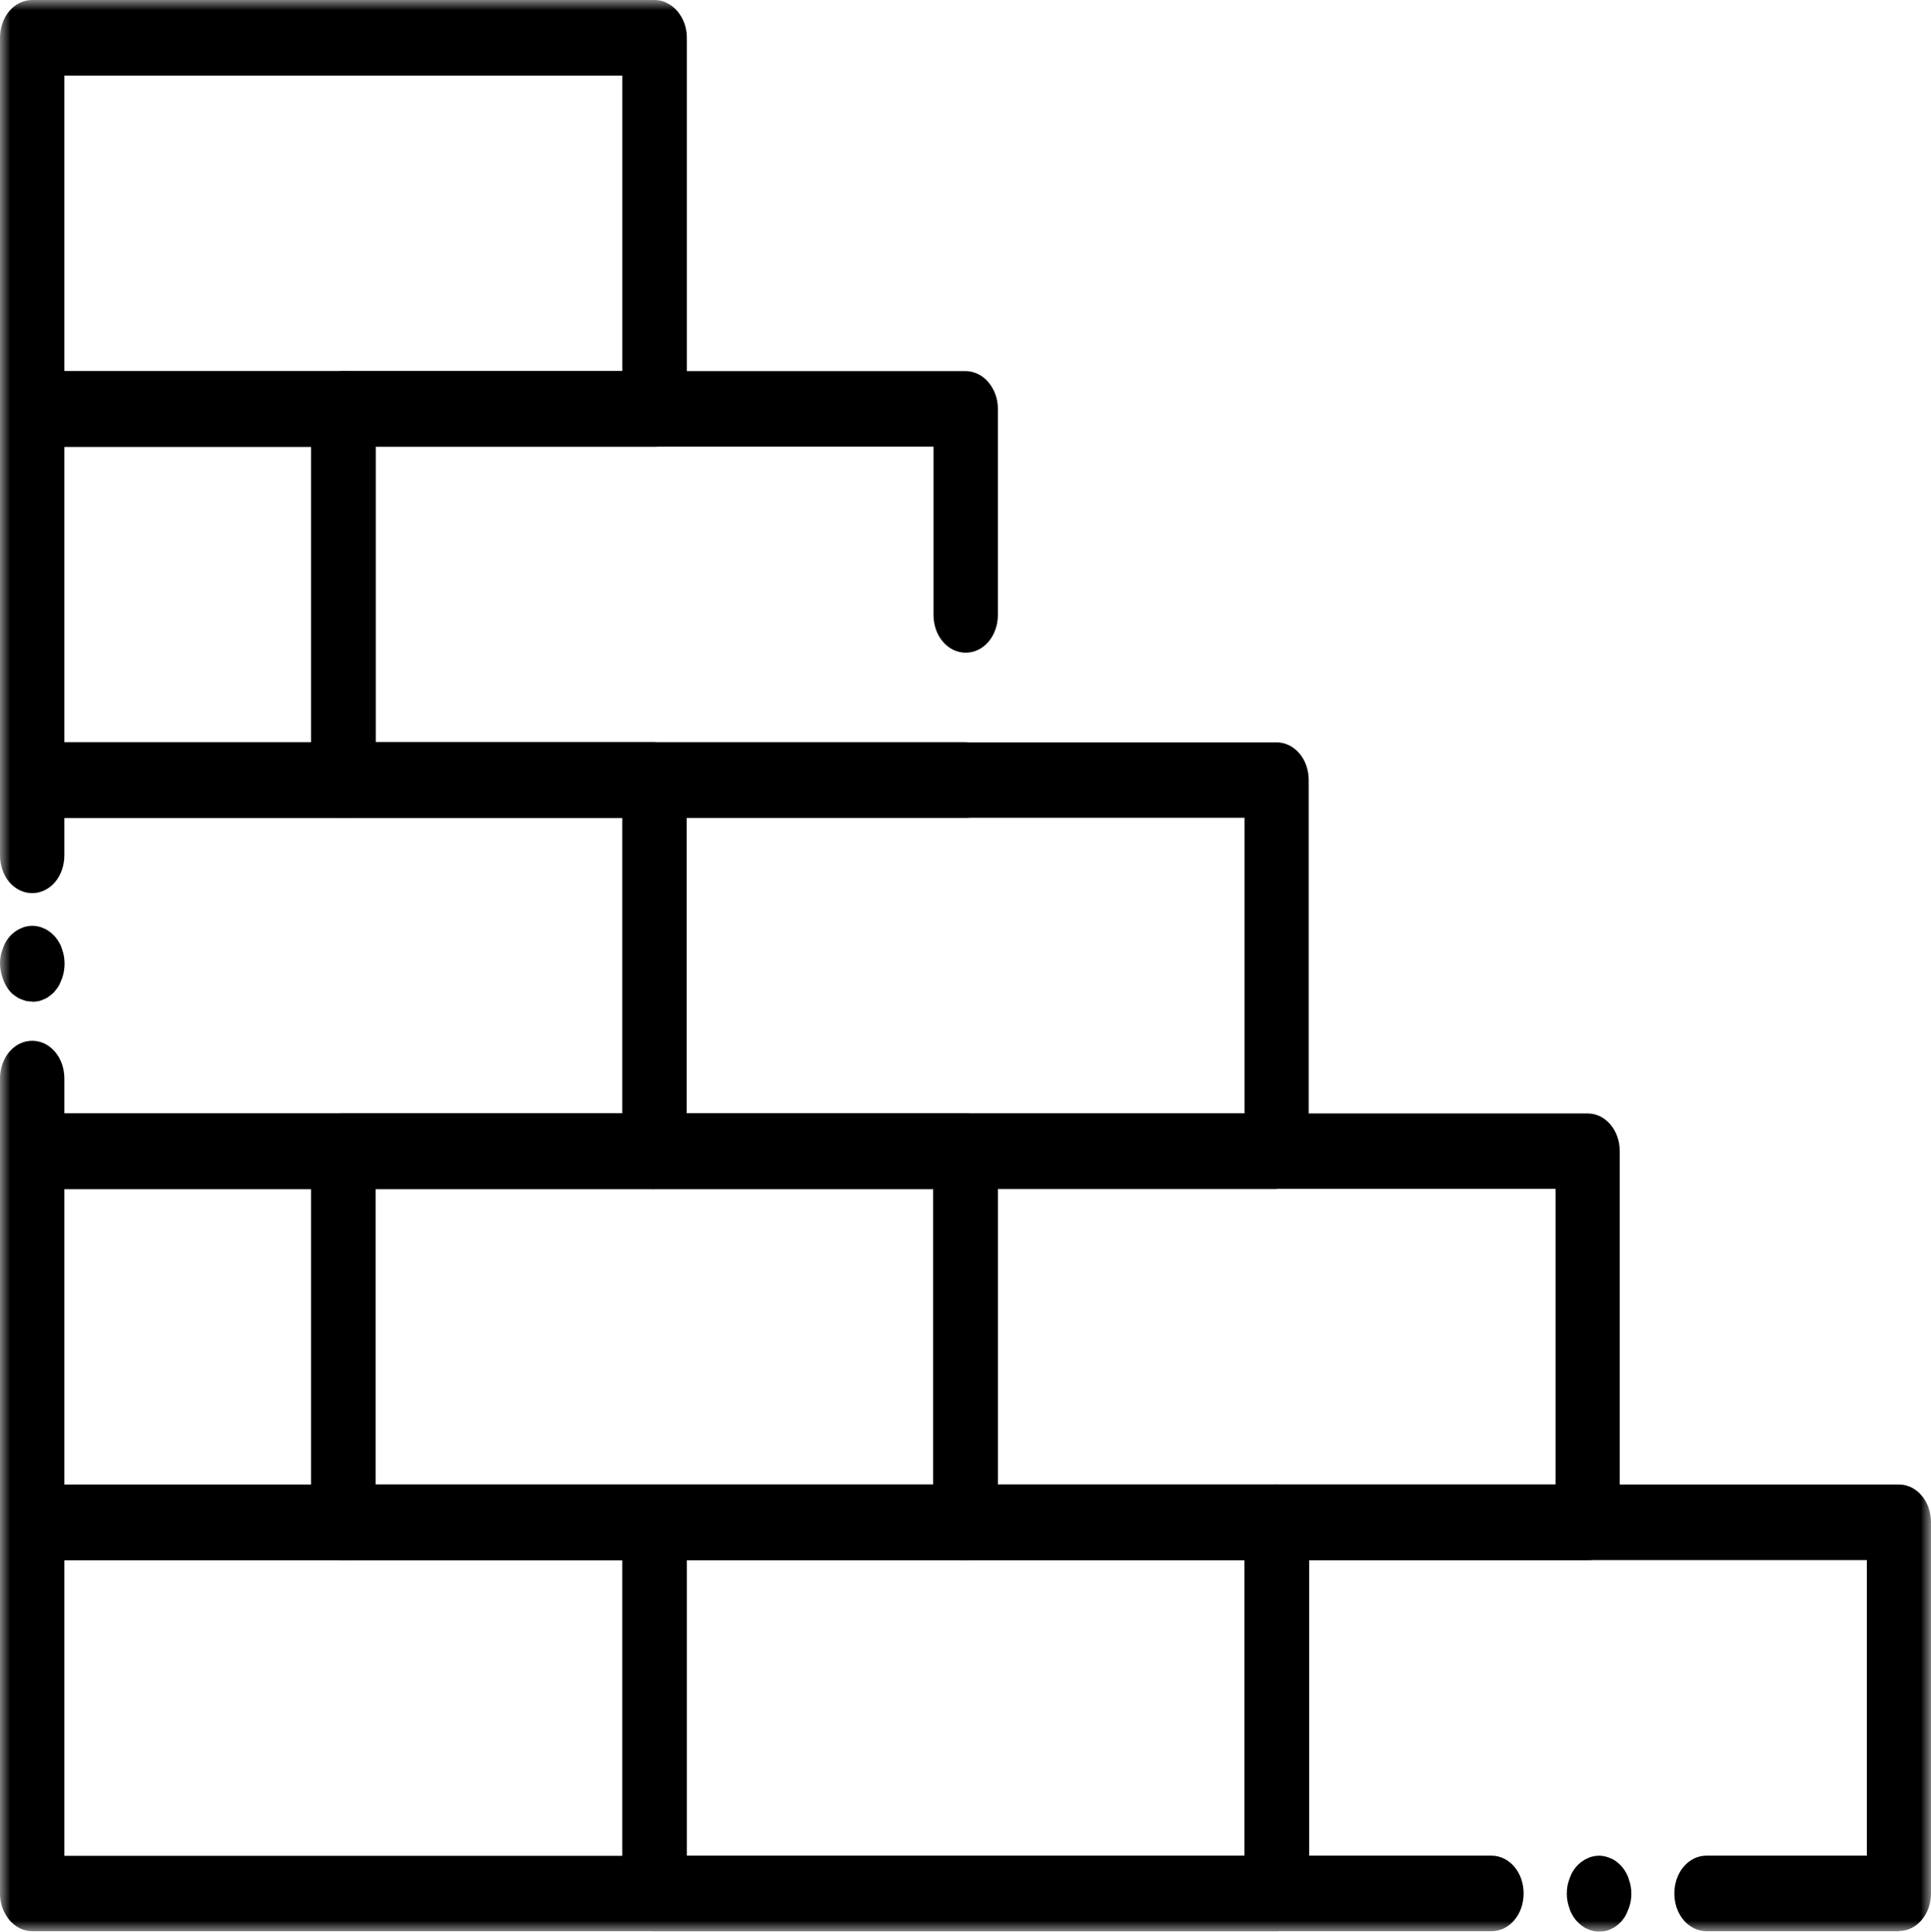 <svg xmlns="http://www.w3.org/2000/svg" xmlns:xlink="http://www.w3.org/1999/xlink" id="Livello_1" data-name="Livello 1" viewBox="0 0 93 93.02"><defs><style>      .cls-1 {        fill: #fff;      }      .cls-2 {        mask: url(#mask);      }    </style><mask id="mask" x="0" y="0" width="93" height="93.02" maskUnits="userSpaceOnUse"><g id="mask0_4081_8352" data-name="mask0 4081 8352"><path class="cls-1" d="M93,0H0v93h93V0Z"></path></g></mask></defs><g class="cls-2"><g><path d="M31.52,57.26H1.55c-.2,0-.41-.05-.59-.14-.19-.09-.36-.23-.5-.39-.14-.17-.26-.37-.34-.59C.04,55.92,0,55.68,0,55.44v-3.5c0-.48.16-.95.45-1.29.29-.34.68-.53,1.1-.53s.81.19,1.1.53c.29.34.45.8.45,1.29v1.68h26.87v-14.23H3.1v1.8c0,.48-.16.95-.45,1.29-.29.34-.69.53-1.1.53s-.81-.19-1.1-.53C.16,42.14,0,41.67,0,41.19v-3.63c0-.48.16-.94.45-1.29.29-.34.68-.53,1.09-.53h29.97c.41,0,.8.19,1.09.53.29.34.45.8.45,1.29v17.87c0,.48-.16.94-.45,1.28-.29.34-.68.53-1.09.53"></path><path d="M16.53,39.38H1.55c-.2,0-.41-.05-.59-.14-.19-.09-.36-.23-.5-.39-.14-.17-.26-.37-.34-.59C.04,38.04,0,37.8,0,37.56v-17.87C0,19.45.04,19.22.12,19c.08-.22.19-.42.34-.59.14-.17.31-.3.5-.39.19-.09.39-.14.59-.14h14.99c.2,0,.4.05.59.14.19.09.36.23.5.39.14.17.26.37.34.59.08.22.12.46.12.7v17.87c0,.48-.16.94-.45,1.29-.29.34-.68.53-1.09.53ZM3.1,35.75h11.88v-14.23H3.1v14.23Z"></path><path d="M16.53,75.13H1.55c-.2,0-.41-.05-.59-.14-.19-.09-.36-.23-.5-.39-.14-.17-.26-.37-.34-.59C.04,73.79,0,73.55,0,73.31v-17.88C0,54.96.16,54.49.45,54.15c.29-.34.68-.53,1.09-.53h14.99c.41,0,.8.19,1.09.53s.45.8.45,1.29v17.87c0,.48-.16.94-.45,1.28-.29.34-.68.54-1.09.54ZM3.1,71.49h11.88v-14.23H3.1v14.23Z"></path><path d="M76.47,75.13h-29.97c-.41,0-.8-.19-1.09-.53-.29-.34-.45-.8-.45-1.29v-17.87c0-.48.16-.94.45-1.29.29-.34.68-.53,1.09-.53h29.97c.41,0,.8.19,1.09.53.29.34.45.8.45,1.29v17.87c0,.48-.16.94-.45,1.29-.29.34-.68.53-1.09.53ZM48.05,71.49h26.87v-14.24h-26.87v14.24Z"></path><path d="M46.5,75.13h-29.97c-.41,0-.8-.19-1.09-.53-.29-.34-.45-.8-.45-1.29v-17.87c0-.48.16-.94.45-1.29.29-.34.68-.53,1.09-.53h29.97c.41,0,.8.19,1.09.53.29.34.45.8.45,1.29v17.87c0,.48-.16.94-.45,1.29-.29.34-.68.53-1.09.53ZM18.08,71.49h26.87v-14.24h-26.87v14.24Z"></path><path d="M31.52,71.49h-13.43v-14.23h26.87v14.23h3.1v-16.05c0-.48-.16-.94-.45-1.29-.29-.34-.68-.53-1.09-.53h-29.97c-.41,0-.8.19-1.09.53-.29.34-.45.8-.45,1.29v17.87c0,.48.16.94.45,1.29.29.34.68.53,1.09.53h13.43v-1.82c0-.48.16-.94.46-1.29.29-.34.69-.53,1.1-.53Z"></path><path d="M61.49,71.49h-13.44v1.82c0,.48-.16.94-.45,1.29-.29.34-.68.53-1.09.53h13.43v14.23h-26.86v-14.23h-3.1v16.06c0,.24.04.47.12.7.08.22.19.42.34.59.14.17.31.3.5.39.19.09.39.14.59.14h29.97c.2,0,.4-.05.59-.14.19-.09.36-.23.5-.39.14-.17.26-.37.34-.59.08-.22.12-.46.12-.7v-17.88c0-.48-.16-.94-.45-1.28-.29-.34-.68-.53-1.09-.53Z"></path><path d="M46.5,75.13c.41,0,.8-.19,1.09-.53.29-.34.45-.8.45-1.29v-1.82h-16.53c-.41,0-.8.19-1.09.53-.29.34-.45.8-.45,1.29v1.82h16.53Z"></path><path d="M77.01,93.02c-.1,0-.2-.01-.3-.04-.1-.02-.19-.06-.28-.1-.1-.04-.19-.1-.28-.17-.08-.07-.16-.14-.24-.23-.07-.08-.14-.18-.19-.28-.06-.1-.11-.21-.14-.33-.04-.11-.07-.21-.09-.33-.04-.23-.04-.48,0-.71.02-.11.05-.22.09-.33.04-.11.08-.22.14-.33.11-.2.26-.37.43-.5.09-.07.18-.12.28-.17.09-.04.18-.08.28-.1.2-.05.41-.05.61,0,.1.03.19.06.28.1.1.04.19.1.28.17.09.07.16.14.24.23.07.08.14.18.19.28.06.1.11.21.14.33.04.11.07.21.09.33.04.23.04.48,0,.71-.02.11-.05.22-.09.33-.04.11-.09.22-.14.33-.05.1-.12.19-.19.28-.07.08-.15.16-.24.23-.09.07-.18.12-.28.17-.09.04-.18.08-.28.1-.1.02-.2.03-.3.03Z"></path><path d="M91.45,93h-9.26c-.41,0-.81-.19-1.1-.53-.29-.34-.45-.8-.45-1.29s.16-.95.45-1.29c.29-.34.68-.53,1.1-.53h7.72v-14.23h-26.87v14.23h8.79c.41,0,.81.19,1.1.53.29.34.45.8.45,1.29s-.16.95-.45,1.29c-.29.34-.68.53-1.1.53h-10.34c-.41,0-.8-.19-1.09-.53-.29-.34-.45-.8-.45-1.29v-17.87c0-.48.16-.94.45-1.29.29-.34.68-.53,1.09-.53h29.97c.41,0,.8.19,1.09.53.29.34.45.8.45,1.29v17.87c0,.48-.16.94-.45,1.28-.29.34-.68.53-1.09.53Z"></path><path d="M31.52,93H1.55c-.2,0-.41-.05-.59-.14-.19-.09-.36-.23-.5-.39-.14-.17-.26-.37-.34-.59C.04,91.66,0,91.42,0,91.19v-17.87C0,72.83.16,72.37.45,72.03c.29-.34.68-.53,1.09-.53h29.97c.41,0,.8.19,1.09.53.29.34.45.8.45,1.29v17.87c0,.48-.16.94-.45,1.28-.29.34-.68.53-1.09.53ZM3.1,89.37h26.87v-14.24H3.1v14.24Z"></path><path d="M46.5,39.38h-29.97c-.41,0-.8-.19-1.09-.53-.29-.34-.45-.8-.45-1.29v-17.87c0-.24.04-.48.12-.7.08-.22.19-.42.34-.59.14-.17.31-.3.5-.39.19-.09.39-.14.59-.14h29.97c.2,0,.4.05.59.14.19.09.36.23.5.39.14.17.26.37.34.59.08.22.12.46.12.7v9.92c0,.48-.16.95-.45,1.29-.29.34-.68.53-1.1.53s-.81-.19-1.1-.53c-.29-.34-.45-.8-.45-1.29v-8.1h-26.87v14.23h28.42c.41,0,.81.19,1.1.53s.45.8.45,1.29-.16.95-.45,1.29c-.29.34-.69.53-1.1.53Z"></path><path d="M31.52,21.51H1.55c-.2,0-.41-.05-.59-.14-.19-.09-.36-.23-.5-.39-.14-.17-.26-.37-.34-.59C.04,20.17,0,19.93,0,19.69V1.82C0,1.34.16.87.45.53.74.19,1.14,0,1.55,0h29.97c.2,0,.41.04.59.14.19.09.36.22.51.39.14.17.26.37.34.59.08.22.12.46.12.7v17.87c0,.48-.16.95-.45,1.29-.29.34-.68.53-1.09.53M3.1,17.87h26.87V3.64H3.1v14.24Z"></path><path d="M1.55,48.23c-.1,0-.2-.01-.3-.03-.09-.03-.19-.06-.28-.1-.1-.04-.19-.1-.28-.17-.09-.06-.17-.14-.24-.23-.07-.08-.13-.18-.18-.27-.06-.1-.1-.21-.14-.33-.04-.11-.07-.21-.09-.33C.02,46.65,0,46.53,0,46.41c0-.12.01-.24.03-.36.02-.11.05-.22.09-.33.04-.11.08-.22.14-.33.11-.2.26-.37.43-.5.09-.07.18-.12.28-.17.09-.04.18-.08.28-.1.2-.05.41-.05.61,0,.1.02.19.06.28.1.1.04.19.1.28.17.17.13.32.3.43.5.06.1.11.21.14.33.04.11.07.21.09.33.02.12.03.24.03.36,0,.24-.04.48-.12.7-.04.11-.09.22-.14.33-.06.1-.12.19-.19.27-.07.09-.15.16-.24.23-.09.07-.18.13-.28.17-.09.04-.18.08-.28.1-.1.02-.2.03-.3.03"></path><path d="M61.49,57.26h-29.97c-.41,0-.8-.19-1.09-.53-.29-.34-.45-.8-.45-1.29v-17.87c0-.48.16-.94.45-1.29.29-.34.68-.53,1.09-.53h29.97c.41,0,.8.19,1.09.53.29.34.45.8.45,1.29v17.87c0,.48-.16.94-.45,1.28-.29.34-.68.53-1.09.53ZM33.07,53.62h26.87v-14.24h-26.87v14.24Z"></path></g></g></svg>